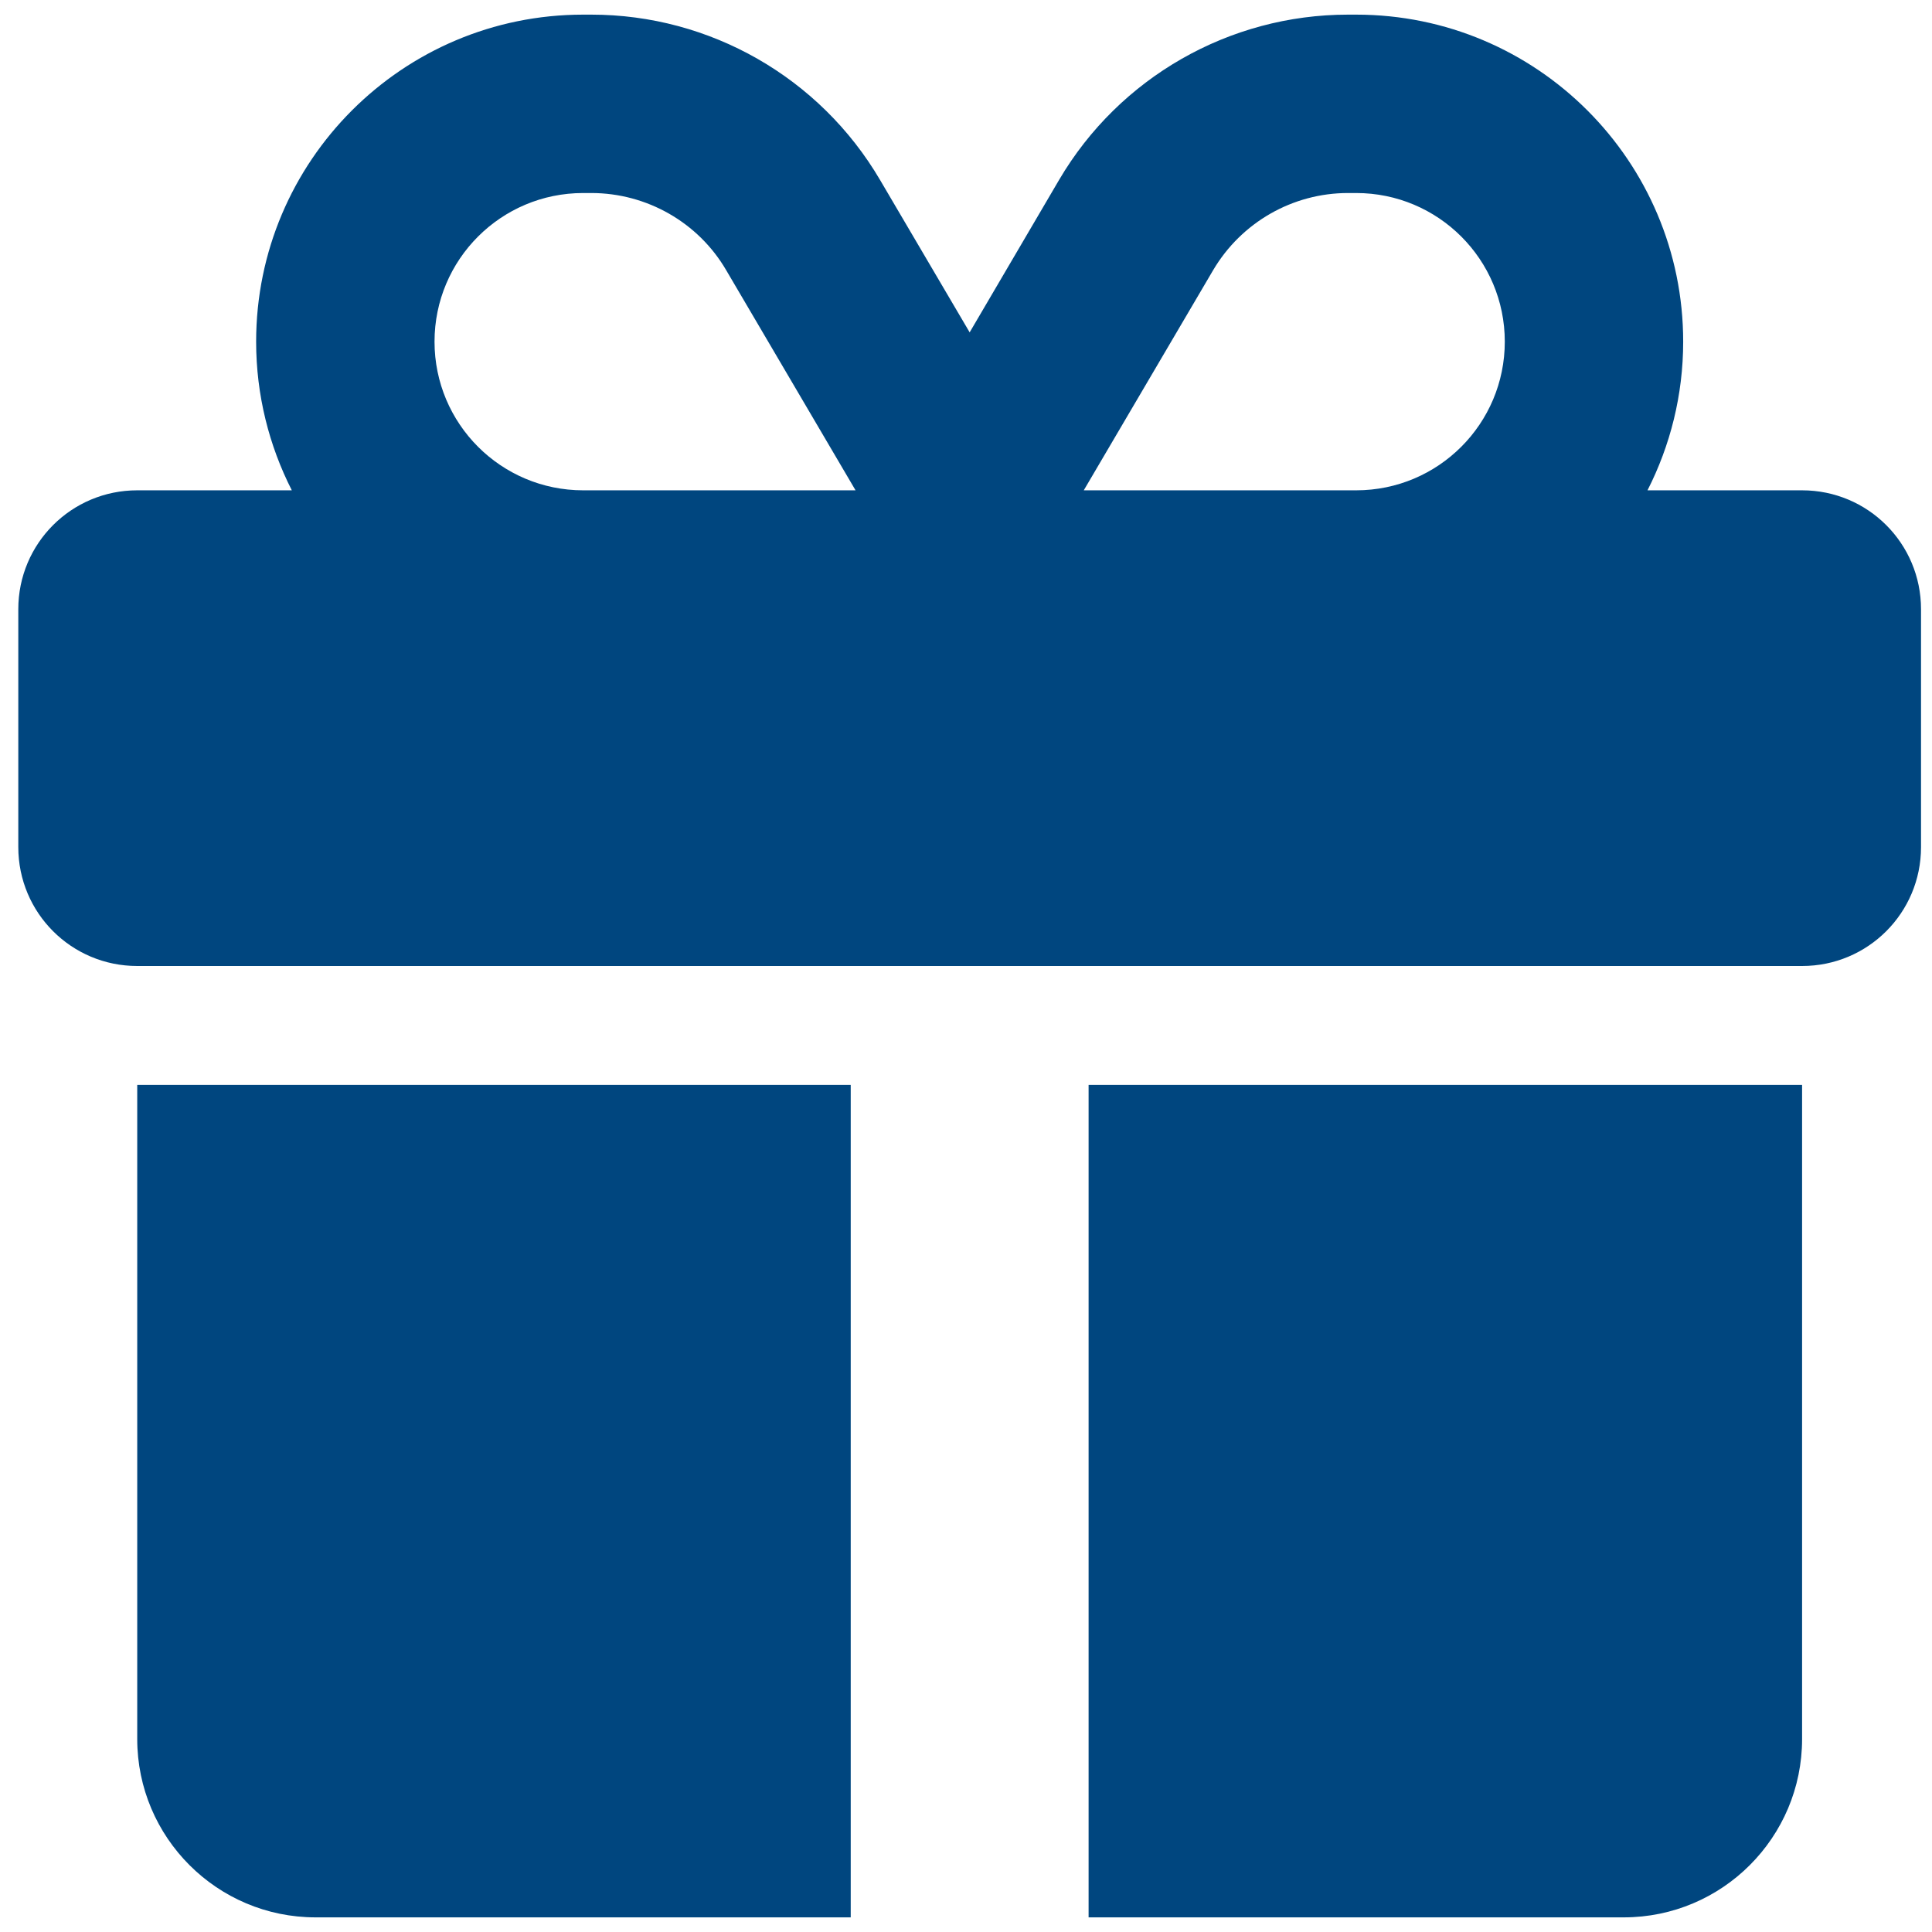 <svg width="66" height="66" viewBox="0 0 66 66" fill="none" xmlns="http://www.w3.org/2000/svg">
<path d="M24.81 9.234L29.227 16.75H29.062H19.922C17.116 16.75 14.844 14.477 14.844 11.672C14.844 8.866 17.116 6.594 19.922 6.594H20.201C22.093 6.594 23.857 7.597 24.81 9.234ZM8.75 11.672C8.75 13.5 9.194 15.227 9.969 16.75H4.688C2.44 16.75 0.625 18.565 0.625 20.812V28.938C0.625 31.185 2.44 33 4.688 33H61.562C63.81 33 65.625 31.185 65.625 28.938V20.812C65.625 18.565 63.81 16.75 61.562 16.75H56.281C57.056 15.227 57.5 13.5 57.5 11.672C57.5 5.502 52.498 0.5 46.328 0.5H46.049C41.999 0.5 38.241 2.646 36.185 6.137L33.125 11.354L30.065 6.149C28.009 2.646 24.251 0.5 20.201 0.5H19.922C13.752 0.5 8.75 5.502 8.75 11.672ZM51.406 11.672C51.406 14.477 49.134 16.75 46.328 16.75H37.188H37.023L41.44 9.234C42.405 7.597 44.157 6.594 46.049 6.594H46.328C49.134 6.594 51.406 8.866 51.406 11.672ZM4.688 37.062V59.406C4.688 62.77 7.417 65.5 10.781 65.5H29.062V37.062H4.688ZM37.188 65.5H55.469C58.833 65.5 61.562 62.77 61.562 59.406V37.062H37.188V65.5Z" fill="#00467F"/>
</svg>
